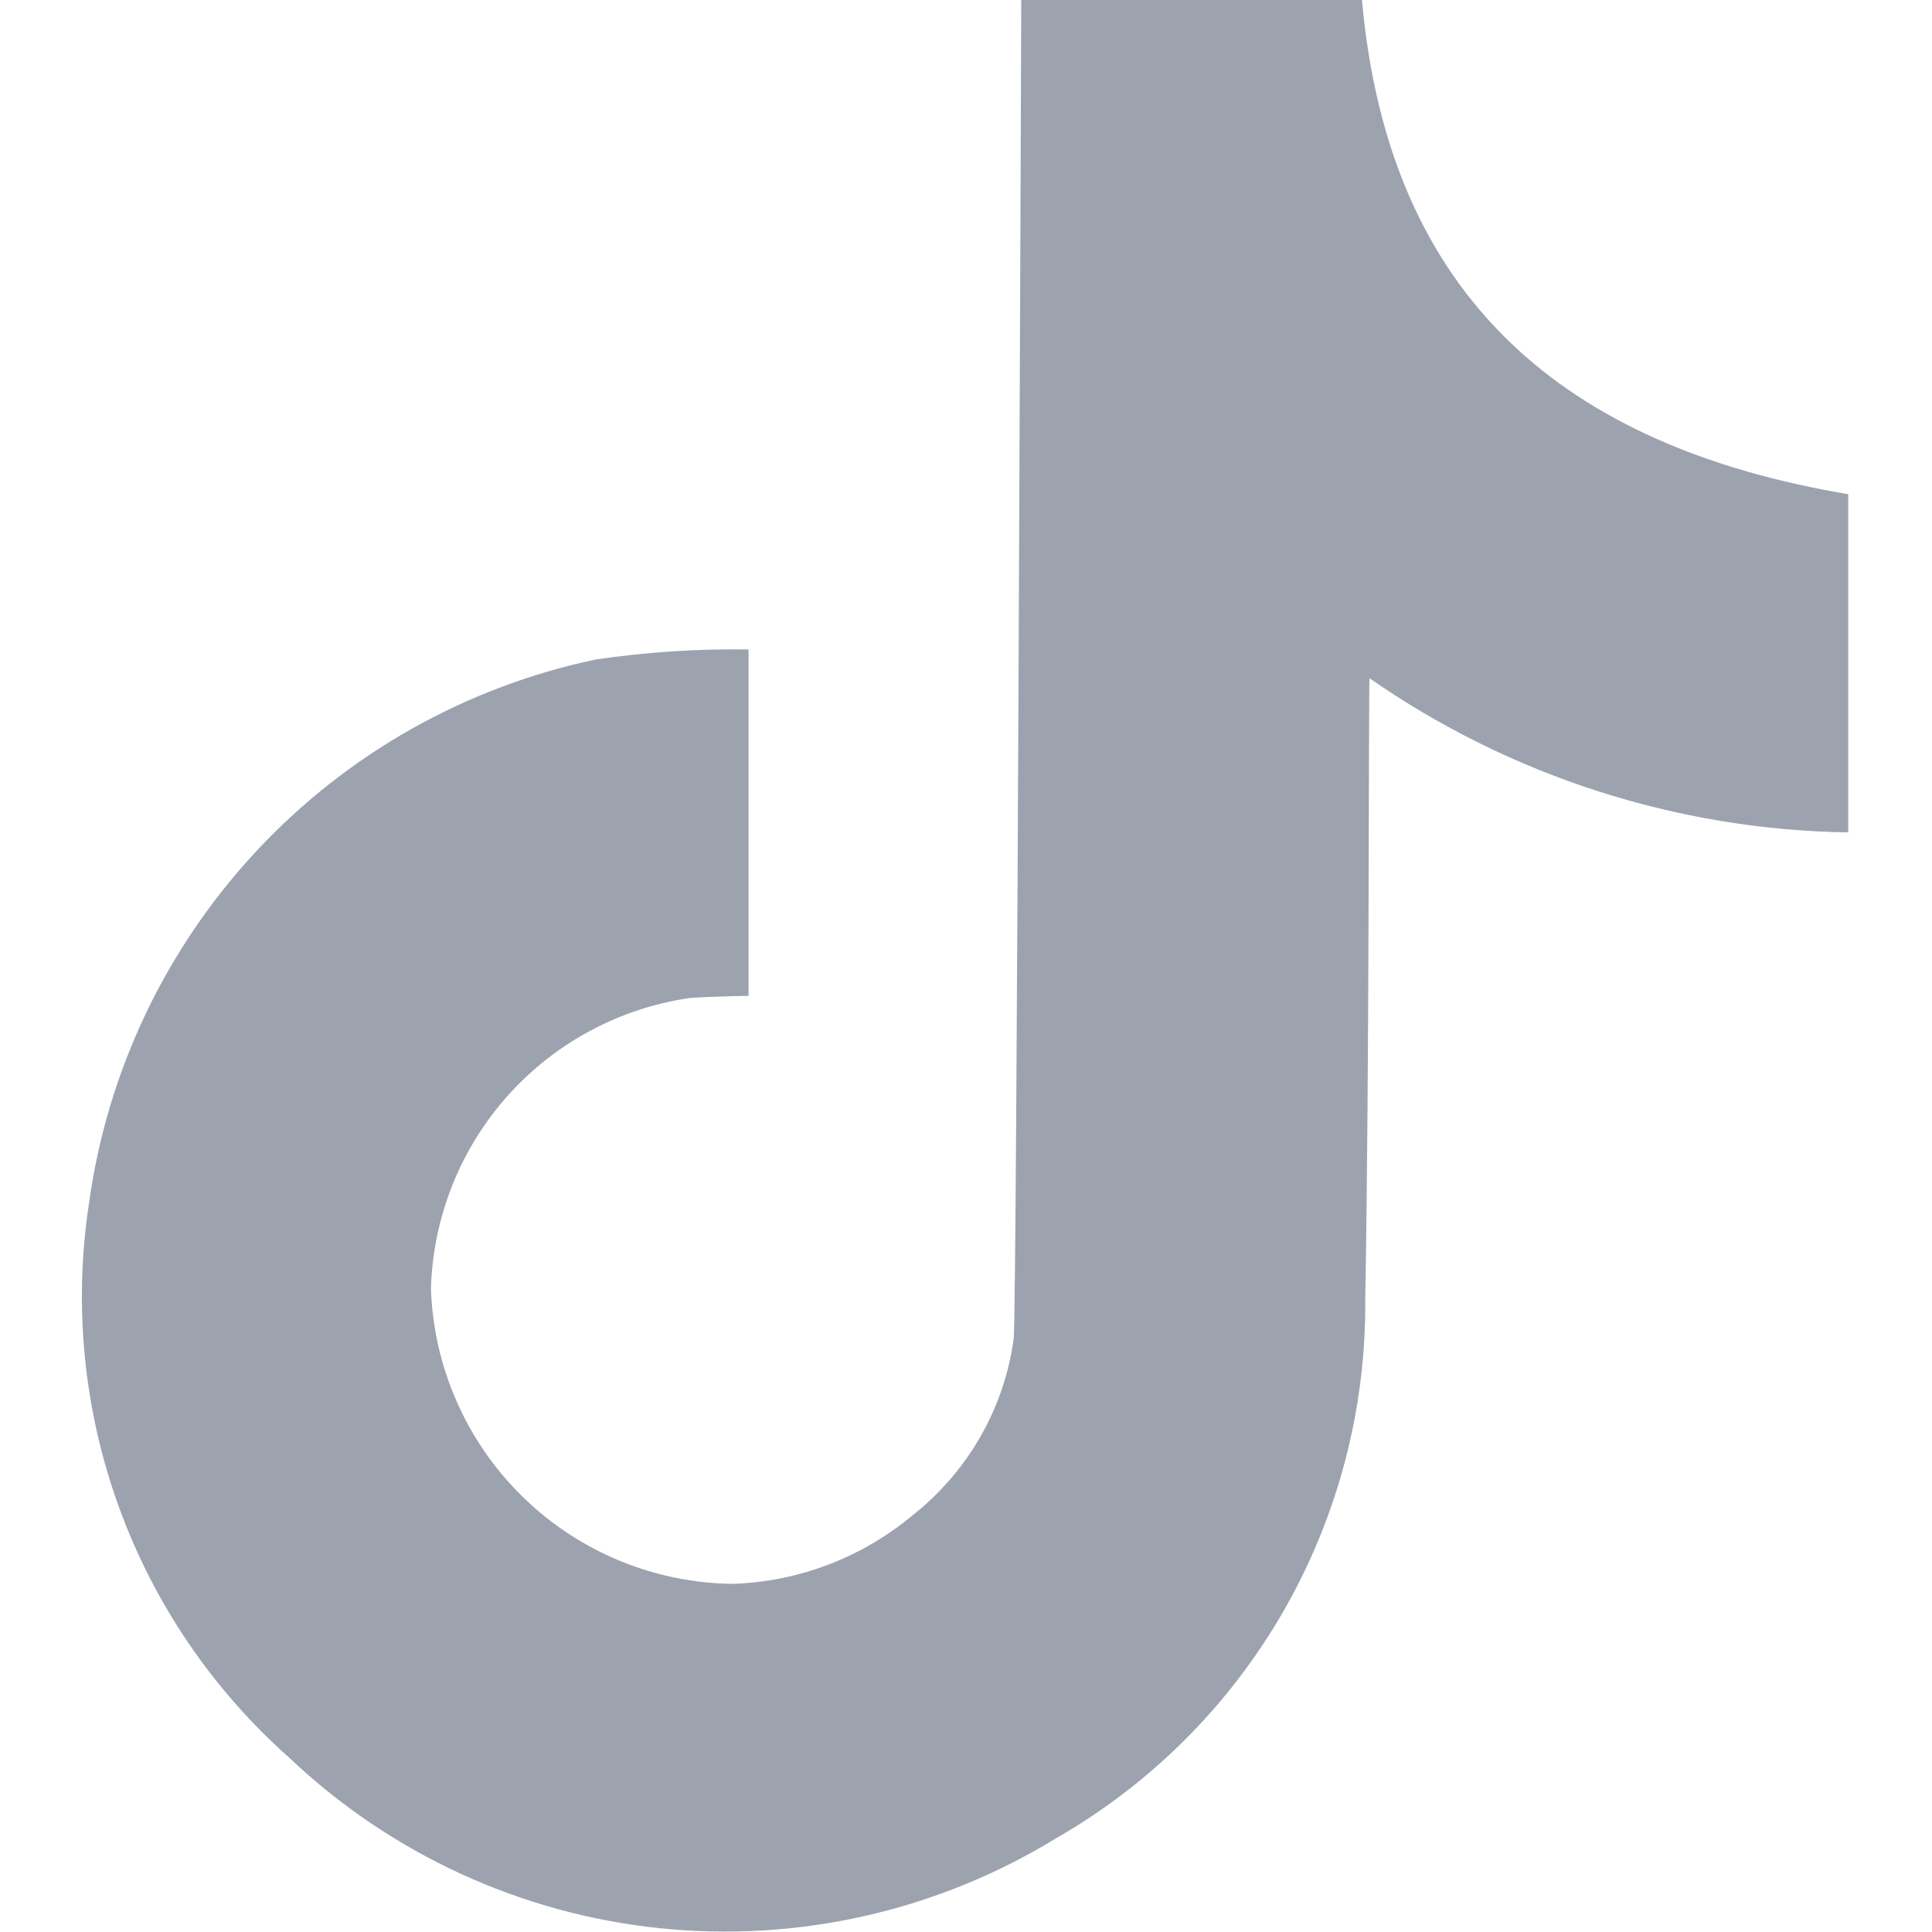 <svg width="20" height="20" viewBox="0 0 20 20" fill="none" xmlns="http://www.w3.org/2000/svg">
<path d="M14.099 0H10.572C10.572 0 10.526 13.531 10.494 13.857C10.396 14.577 10.023 15.23 9.453 15.681C8.928 16.122 8.271 16.373 7.587 16.396C6.773 16.387 5.994 16.065 5.412 15.496C4.829 14.927 4.489 14.155 4.461 13.341C4.482 12.604 4.762 11.898 5.252 11.347C5.743 10.796 6.413 10.436 7.143 10.331C7.303 10.319 7.53 10.313 7.749 10.309V6.723C7.22 6.715 6.691 6.75 6.167 6.827C4.818 7.111 3.589 7.805 2.65 8.815C1.711 9.824 1.106 11.1 0.92 12.466C0.76 13.519 0.867 14.596 1.23 15.598C1.593 16.6 2.202 17.495 3 18.201C4.047 19.192 5.39 19.81 6.823 19.96C8.256 20.11 9.698 19.784 10.927 19.033C11.909 18.471 12.724 17.658 13.288 16.676C13.851 15.695 14.143 14.582 14.133 13.45C14.176 11.097 14.167 7.2 14.177 7.021C15.634 8.034 17.359 8.59 19.133 8.617V5.116C16.212 4.624 14.376 3.1 14.099 0Z" fill="#9CA3AF"/>
</svg>
